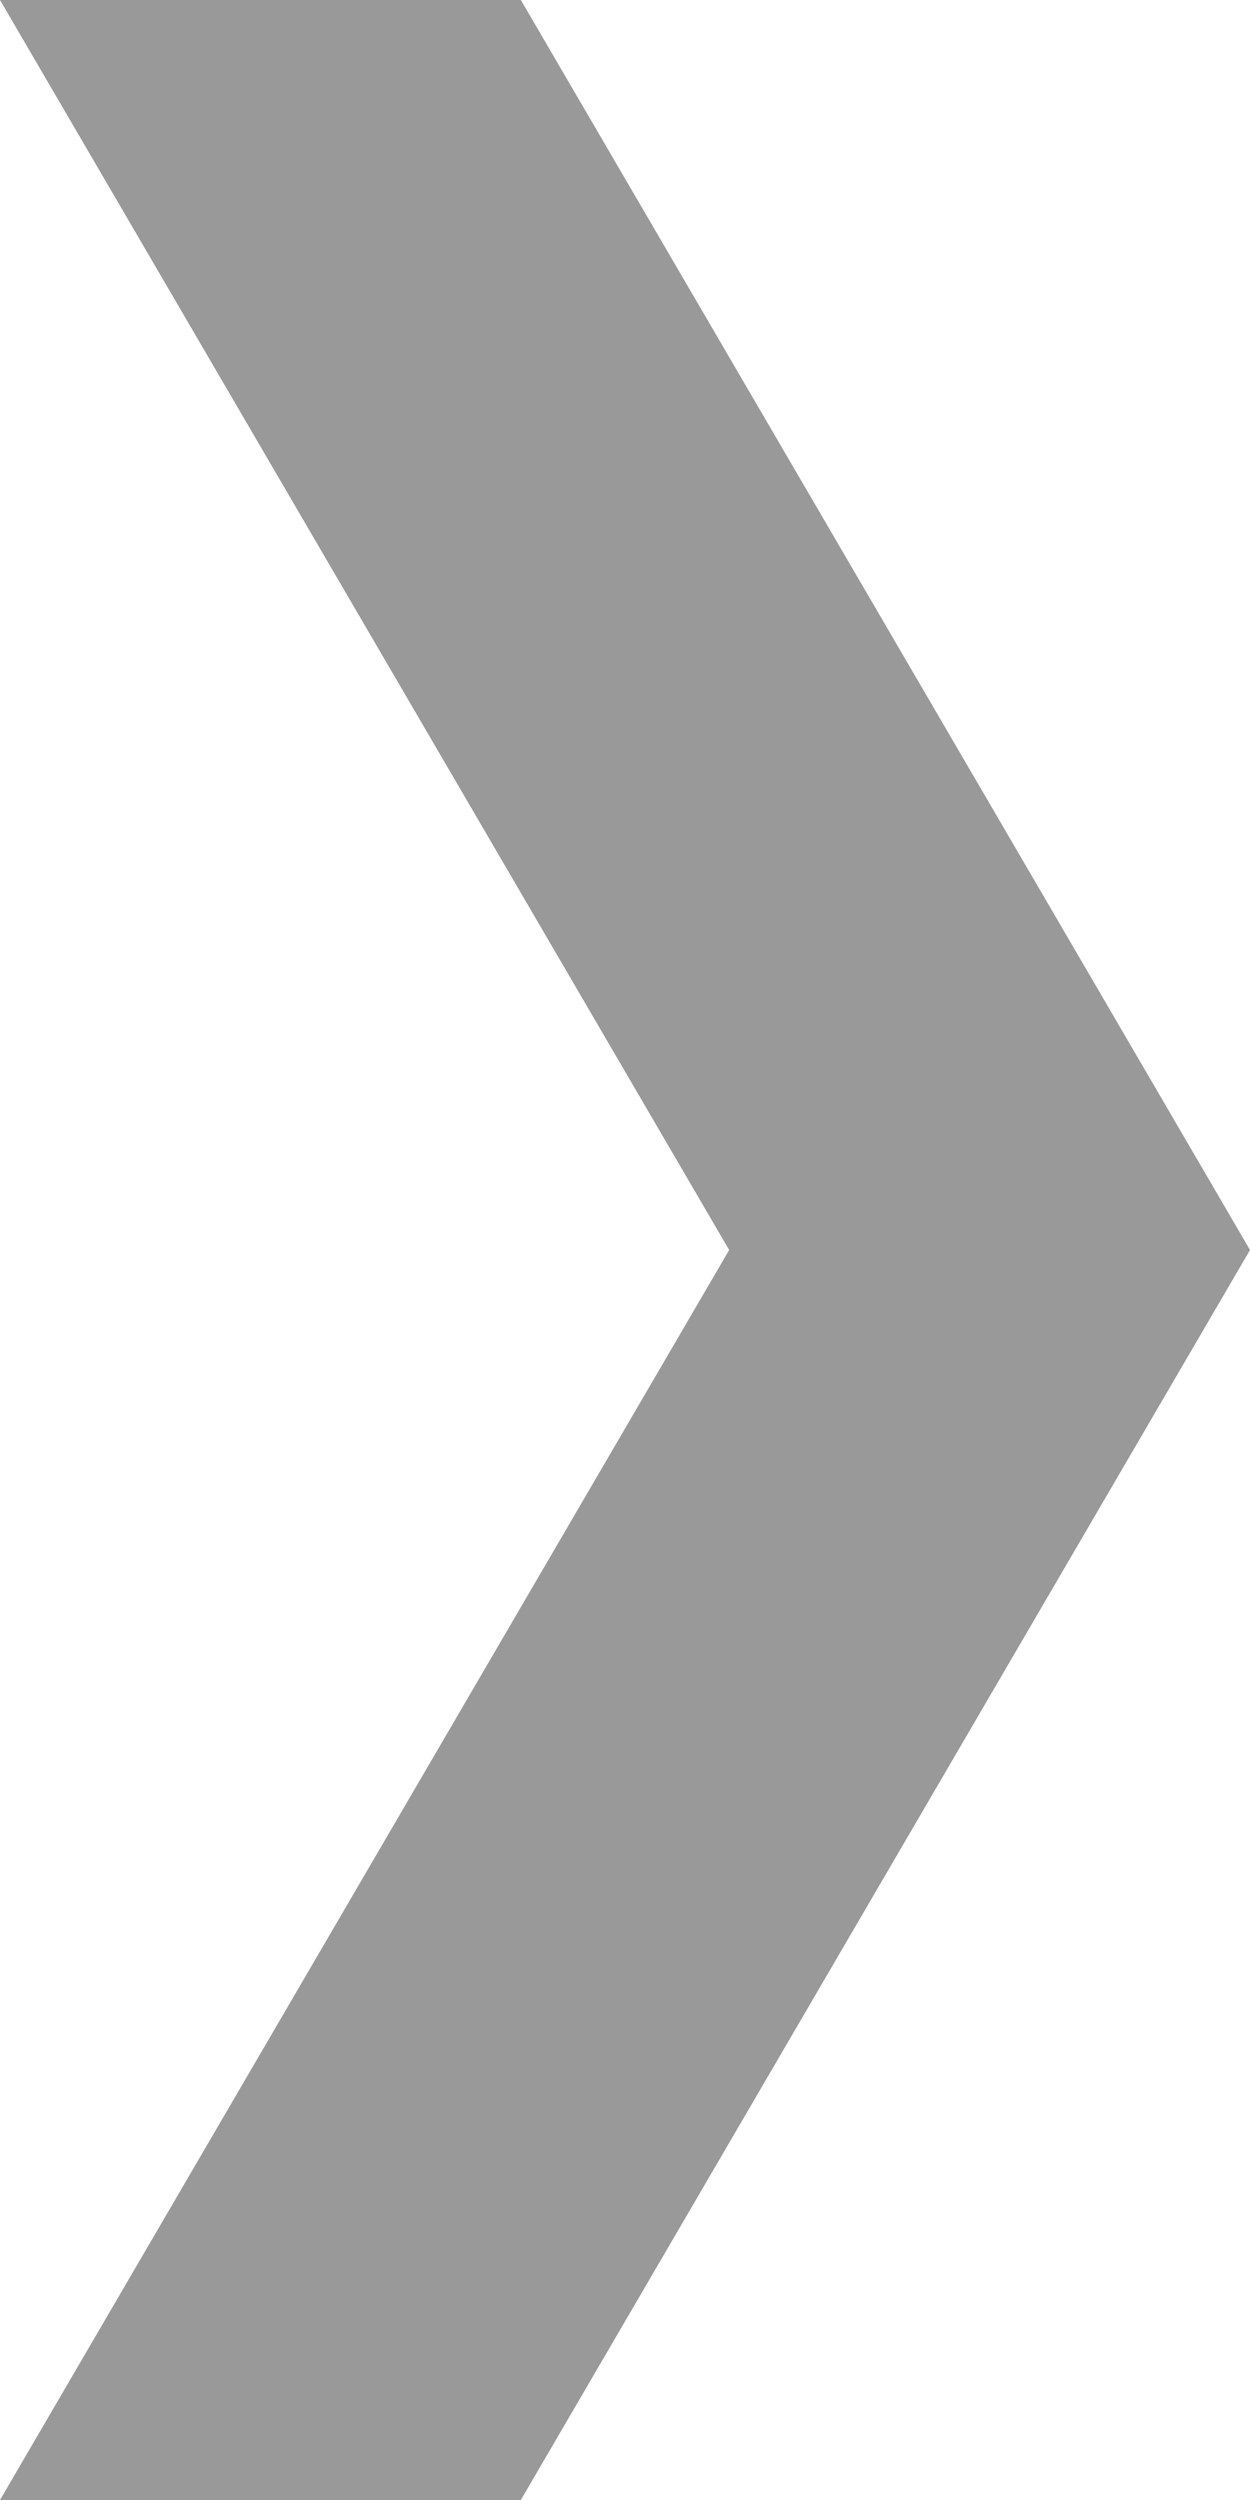 <svg xmlns="http://www.w3.org/2000/svg" width="6" height="12.001" viewBox="0 0 6 12.001">
  <path id="breadcrumb-arrow" d="M0,16l3.5-6L0,4H2.5L6,10,2.5,16Z" transform="translate(0 -4)" fill="#999"/>
</svg>
